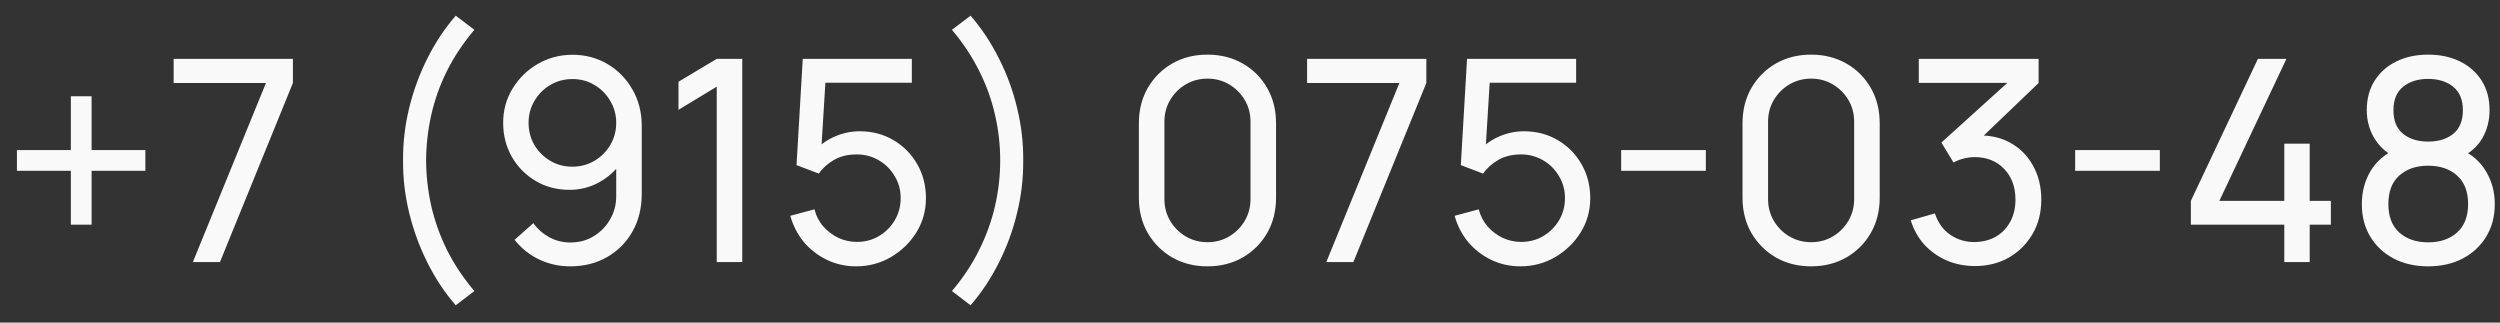 <?xml version="1.0" encoding="UTF-8"?> <svg xmlns="http://www.w3.org/2000/svg" width="124" height="16" viewBox="0 0 124 16" fill="none"><rect x="0" y="0" width="124" height="16" fill="#333333" stroke="none"/> <path d="M3.514 11.145V8.471H0.84V7.442H3.514V4.775H4.543V7.442H7.21V8.471H4.543V11.145H3.514ZM9.565 13L13.191 4.117H8.613V2.92H14.528V4.117L10.909 13H9.565ZM22.604 15.142C22.058 14.512 21.589 13.805 21.197 13.021C20.805 12.237 20.504 11.413 20.294 10.55C20.084 9.687 19.984 8.823 19.993 7.96C19.984 7.092 20.084 6.226 20.294 5.363C20.504 4.5 20.805 3.678 21.197 2.899C21.589 2.115 22.058 1.408 22.604 0.778L23.528 1.478C22.977 2.131 22.525 2.81 22.17 3.515C21.82 4.22 21.561 4.945 21.393 5.692C21.225 6.434 21.139 7.19 21.134 7.96C21.139 8.721 21.225 9.477 21.393 10.228C21.566 10.975 21.827 11.703 22.177 12.412C22.532 13.117 22.982 13.791 23.528 14.435L22.604 15.142ZM28.394 2.717C29.038 2.717 29.619 2.871 30.137 3.179C30.655 3.487 31.066 3.907 31.369 4.439C31.677 4.971 31.831 5.575 31.831 6.252V9.605C31.831 10.31 31.68 10.933 31.376 11.474C31.073 12.015 30.653 12.44 30.116 12.748C29.584 13.056 28.973 13.21 28.282 13.21C27.732 13.21 27.216 13.096 26.735 12.867C26.259 12.638 25.855 12.314 25.524 11.894L26.455 11.068C26.66 11.357 26.924 11.591 27.246 11.768C27.568 11.941 27.913 12.027 28.282 12.027C28.73 12.027 29.125 11.92 29.465 11.705C29.811 11.49 30.079 11.21 30.27 10.865C30.466 10.52 30.564 10.146 30.564 9.745V7.722L30.837 8.03C30.548 8.45 30.177 8.786 29.724 9.038C29.271 9.29 28.779 9.416 28.247 9.416C27.622 9.416 27.062 9.269 26.567 8.975C26.073 8.681 25.68 8.284 25.391 7.785C25.102 7.281 24.957 6.716 24.957 6.091C24.957 5.466 25.113 4.899 25.426 4.39C25.739 3.877 26.154 3.471 26.672 3.172C27.195 2.869 27.769 2.717 28.394 2.717ZM28.394 3.921C27.993 3.921 27.627 4.019 27.295 4.215C26.968 4.406 26.707 4.668 26.511 4.999C26.315 5.326 26.217 5.69 26.217 6.091C26.217 6.492 26.313 6.859 26.504 7.19C26.7 7.517 26.962 7.778 27.288 7.974C27.619 8.17 27.986 8.268 28.387 8.268C28.788 8.268 29.155 8.17 29.486 7.974C29.817 7.778 30.079 7.517 30.27 7.19C30.466 6.859 30.564 6.492 30.564 6.091C30.564 5.694 30.466 5.333 30.27 5.006C30.079 4.675 29.817 4.411 29.486 4.215C29.16 4.019 28.796 3.921 28.394 3.921ZM35.55 13V4.299L33.653 5.447V4.054L35.55 2.92H36.816V13H35.55ZM42.462 13.21C41.944 13.21 41.461 13.103 41.013 12.888C40.57 12.673 40.189 12.379 39.872 12.006C39.559 11.628 39.335 11.194 39.2 10.704L40.397 10.382C40.481 10.713 40.63 11 40.845 11.243C41.06 11.481 41.309 11.668 41.594 11.803C41.883 11.934 42.184 11.999 42.497 11.999C42.908 11.999 43.276 11.901 43.603 11.705C43.934 11.504 44.196 11.241 44.387 10.914C44.578 10.583 44.674 10.221 44.674 9.829C44.674 9.423 44.574 9.057 44.373 8.73C44.177 8.399 43.913 8.137 43.582 7.946C43.251 7.755 42.889 7.659 42.497 7.659C42.054 7.659 41.673 7.752 41.356 7.939C41.043 8.121 40.796 8.345 40.614 8.611L39.508 8.191L39.816 2.92H45.227V4.103H40.418L40.971 3.585L40.712 7.806L40.439 7.449C40.719 7.15 41.053 6.919 41.44 6.756C41.832 6.593 42.231 6.511 42.637 6.511C43.262 6.511 43.822 6.658 44.317 6.952C44.812 7.241 45.204 7.638 45.493 8.142C45.782 8.641 45.927 9.204 45.927 9.829C45.927 10.45 45.768 11.017 45.451 11.53C45.134 12.039 44.711 12.447 44.184 12.755C43.661 13.058 43.087 13.21 42.462 13.21ZM48.14 15.142L47.216 14.435C47.762 13.791 48.21 13.117 48.56 12.412C48.915 11.703 49.178 10.975 49.351 10.228C49.524 9.477 49.61 8.721 49.61 7.96C49.61 7.19 49.524 6.434 49.351 5.692C49.183 4.945 48.922 4.22 48.567 3.515C48.217 2.81 47.767 2.131 47.216 1.478L48.14 0.778C48.686 1.408 49.155 2.115 49.547 2.899C49.944 3.678 50.245 4.5 50.45 5.363C50.66 6.226 50.76 7.092 50.751 7.96C50.76 8.823 50.66 9.687 50.45 10.55C50.245 11.413 49.944 12.237 49.547 13.021C49.155 13.805 48.686 14.512 48.14 15.142ZM59.89 13.21C59.236 13.21 58.653 13.063 58.14 12.769C57.631 12.47 57.227 12.067 56.929 11.558C56.635 11.045 56.488 10.461 56.488 9.808V6.112C56.488 5.459 56.635 4.875 56.929 4.362C57.227 3.849 57.631 3.445 58.14 3.151C58.653 2.857 59.236 2.71 59.89 2.71C60.543 2.71 61.127 2.857 61.64 3.151C62.153 3.445 62.557 3.849 62.851 4.362C63.145 4.875 63.292 5.459 63.292 6.112V9.808C63.292 10.461 63.145 11.045 62.851 11.558C62.557 12.067 62.153 12.47 61.64 12.769C61.127 13.063 60.543 13.21 59.89 13.21ZM59.89 12.013C60.286 12.013 60.646 11.917 60.968 11.726C61.29 11.535 61.547 11.278 61.738 10.956C61.929 10.629 62.025 10.27 62.025 9.878V6.035C62.025 5.638 61.929 5.279 61.738 4.957C61.547 4.635 61.29 4.378 60.968 4.187C60.646 3.996 60.286 3.9 59.89 3.9C59.498 3.9 59.139 3.996 58.812 4.187C58.49 4.378 58.233 4.635 58.042 4.957C57.85 5.279 57.755 5.638 57.755 6.035V9.878C57.755 10.27 57.85 10.629 58.042 10.956C58.233 11.278 58.49 11.535 58.812 11.726C59.139 11.917 59.498 12.013 59.89 12.013ZM65.784 13L69.409 4.117H64.832V2.92H70.746V4.117L67.127 13H65.784ZM75.411 13.21C74.893 13.21 74.41 13.103 73.962 12.888C73.519 12.673 73.139 12.379 72.821 12.006C72.509 11.628 72.285 11.194 72.149 10.704L73.346 10.382C73.43 10.713 73.58 11 73.794 11.243C74.009 11.481 74.259 11.668 74.543 11.803C74.833 11.934 75.134 11.999 75.446 11.999C75.857 11.999 76.226 11.901 76.552 11.705C76.884 11.504 77.145 11.241 77.336 10.914C77.528 10.583 77.623 10.221 77.623 9.829C77.623 9.423 77.523 9.057 77.322 8.73C77.126 8.399 76.863 8.137 76.531 7.946C76.2 7.755 75.838 7.659 75.446 7.659C75.003 7.659 74.623 7.752 74.305 7.939C73.993 8.121 73.745 8.345 73.563 8.611L72.457 8.191L72.765 2.92H78.176V4.103H73.367L73.92 3.585L73.661 7.806L73.388 7.449C73.668 7.15 74.002 6.919 74.389 6.756C74.781 6.593 75.18 6.511 75.586 6.511C76.212 6.511 76.772 6.658 77.266 6.952C77.761 7.241 78.153 7.638 78.442 8.142C78.732 8.641 78.876 9.204 78.876 9.829C78.876 10.45 78.718 11.017 78.4 11.53C78.083 12.039 77.661 12.447 77.133 12.755C76.611 13.058 76.037 13.21 75.411 13.21ZM80.41 8.471V7.442H84.61V8.471H80.41ZM89.831 13.21C89.178 13.21 88.595 13.063 88.081 12.769C87.573 12.47 87.169 12.067 86.87 11.558C86.576 11.045 86.429 10.461 86.429 9.808V6.112C86.429 5.459 86.576 4.875 86.87 4.362C87.169 3.849 87.573 3.445 88.081 3.151C88.595 2.857 89.178 2.71 89.831 2.71C90.485 2.71 91.068 2.857 91.581 3.151C92.095 3.445 92.498 3.849 92.792 4.362C93.086 4.875 93.233 5.459 93.233 6.112V9.808C93.233 10.461 93.086 11.045 92.792 11.558C92.498 12.067 92.095 12.47 91.581 12.769C91.068 13.063 90.485 13.21 89.831 13.21ZM89.831 12.013C90.228 12.013 90.587 11.917 90.909 11.726C91.231 11.535 91.488 11.278 91.679 10.956C91.871 10.629 91.966 10.27 91.966 9.878V6.035C91.966 5.638 91.871 5.279 91.679 4.957C91.488 4.635 91.231 4.378 90.909 4.187C90.587 3.996 90.228 3.9 89.831 3.9C89.439 3.9 89.08 3.996 88.753 4.187C88.431 4.378 88.175 4.635 87.983 4.957C87.792 5.279 87.696 5.638 87.696 6.035V9.878C87.696 10.27 87.792 10.629 87.983 10.956C88.175 11.278 88.431 11.535 88.753 11.726C89.08 11.917 89.439 12.013 89.831 12.013ZM97.958 13.196C97.459 13.196 96.994 13.105 96.565 12.923C96.136 12.736 95.765 12.475 95.452 12.139C95.144 11.798 94.918 11.395 94.773 10.928L95.97 10.585C96.124 11.052 96.381 11.406 96.74 11.649C97.099 11.892 97.503 12.011 97.951 12.006C98.362 11.997 98.716 11.903 99.015 11.726C99.318 11.544 99.552 11.297 99.715 10.984C99.883 10.671 99.967 10.31 99.967 9.899C99.967 9.274 99.78 8.767 99.407 8.38C99.034 7.988 98.544 7.792 97.937 7.792C97.769 7.792 97.592 7.815 97.405 7.862C97.223 7.909 97.053 7.974 96.894 8.058L96.292 7.071L100.03 3.69L100.191 4.11H95.172V2.92H101.115V4.117L97.93 7.169L97.916 6.728C98.583 6.681 99.167 6.791 99.666 7.057C100.165 7.323 100.553 7.703 100.828 8.198C101.108 8.693 101.248 9.26 101.248 9.899C101.248 10.543 101.103 11.112 100.814 11.607C100.525 12.102 100.133 12.491 99.638 12.776C99.143 13.056 98.583 13.196 97.958 13.196ZM102.928 8.471V7.442H107.128V8.471H102.928ZM113.301 13V11.145H108.667V9.962L111.992 2.92H113.406L110.081 9.962H113.301V7.127H114.561V9.962H115.611V11.145H114.561V13H113.301ZM120.437 13.21C119.793 13.21 119.223 13.082 118.729 12.825C118.234 12.564 117.847 12.202 117.567 11.74C117.287 11.278 117.147 10.739 117.147 10.123C117.147 9.521 117.289 8.977 117.574 8.492C117.863 8.007 118.297 7.633 118.876 7.372L118.855 7.827C118.383 7.598 118.022 7.276 117.77 6.861C117.518 6.441 117.392 5.977 117.392 5.468C117.392 4.899 117.522 4.409 117.784 3.998C118.045 3.587 118.404 3.27 118.862 3.046C119.319 2.822 119.844 2.71 120.437 2.71C121.029 2.71 121.554 2.822 122.012 3.046C122.469 3.27 122.828 3.587 123.09 3.998C123.351 4.409 123.482 4.899 123.482 5.468C123.482 5.977 123.363 6.439 123.125 6.854C122.887 7.265 122.52 7.589 122.026 7.827L121.998 7.379C122.576 7.631 123.01 8.002 123.3 8.492C123.594 8.977 123.741 9.521 123.741 10.123C123.741 10.739 123.598 11.278 123.314 11.74C123.034 12.202 122.644 12.564 122.145 12.825C121.65 13.082 121.081 13.21 120.437 13.21ZM120.437 12.02C121.025 12.02 121.501 11.859 121.865 11.537C122.233 11.21 122.418 10.739 122.418 10.123C122.418 9.502 122.236 9.031 121.872 8.709C121.512 8.382 121.034 8.219 120.437 8.219C119.844 8.219 119.366 8.382 119.002 8.709C118.642 9.031 118.463 9.502 118.463 10.123C118.463 10.739 118.645 11.21 119.009 11.537C119.373 11.859 119.849 12.02 120.437 12.02ZM120.437 7.022C120.95 7.022 121.365 6.894 121.683 6.637C122 6.376 122.159 5.986 122.159 5.468C122.159 4.95 122 4.563 121.683 4.306C121.365 4.045 120.95 3.914 120.437 3.914C119.928 3.914 119.513 4.045 119.191 4.306C118.873 4.563 118.715 4.95 118.715 5.468C118.715 5.986 118.873 6.376 119.191 6.637C119.513 6.894 119.928 7.022 120.437 7.022Z" fill="#F9F9F9"></path> </svg> 